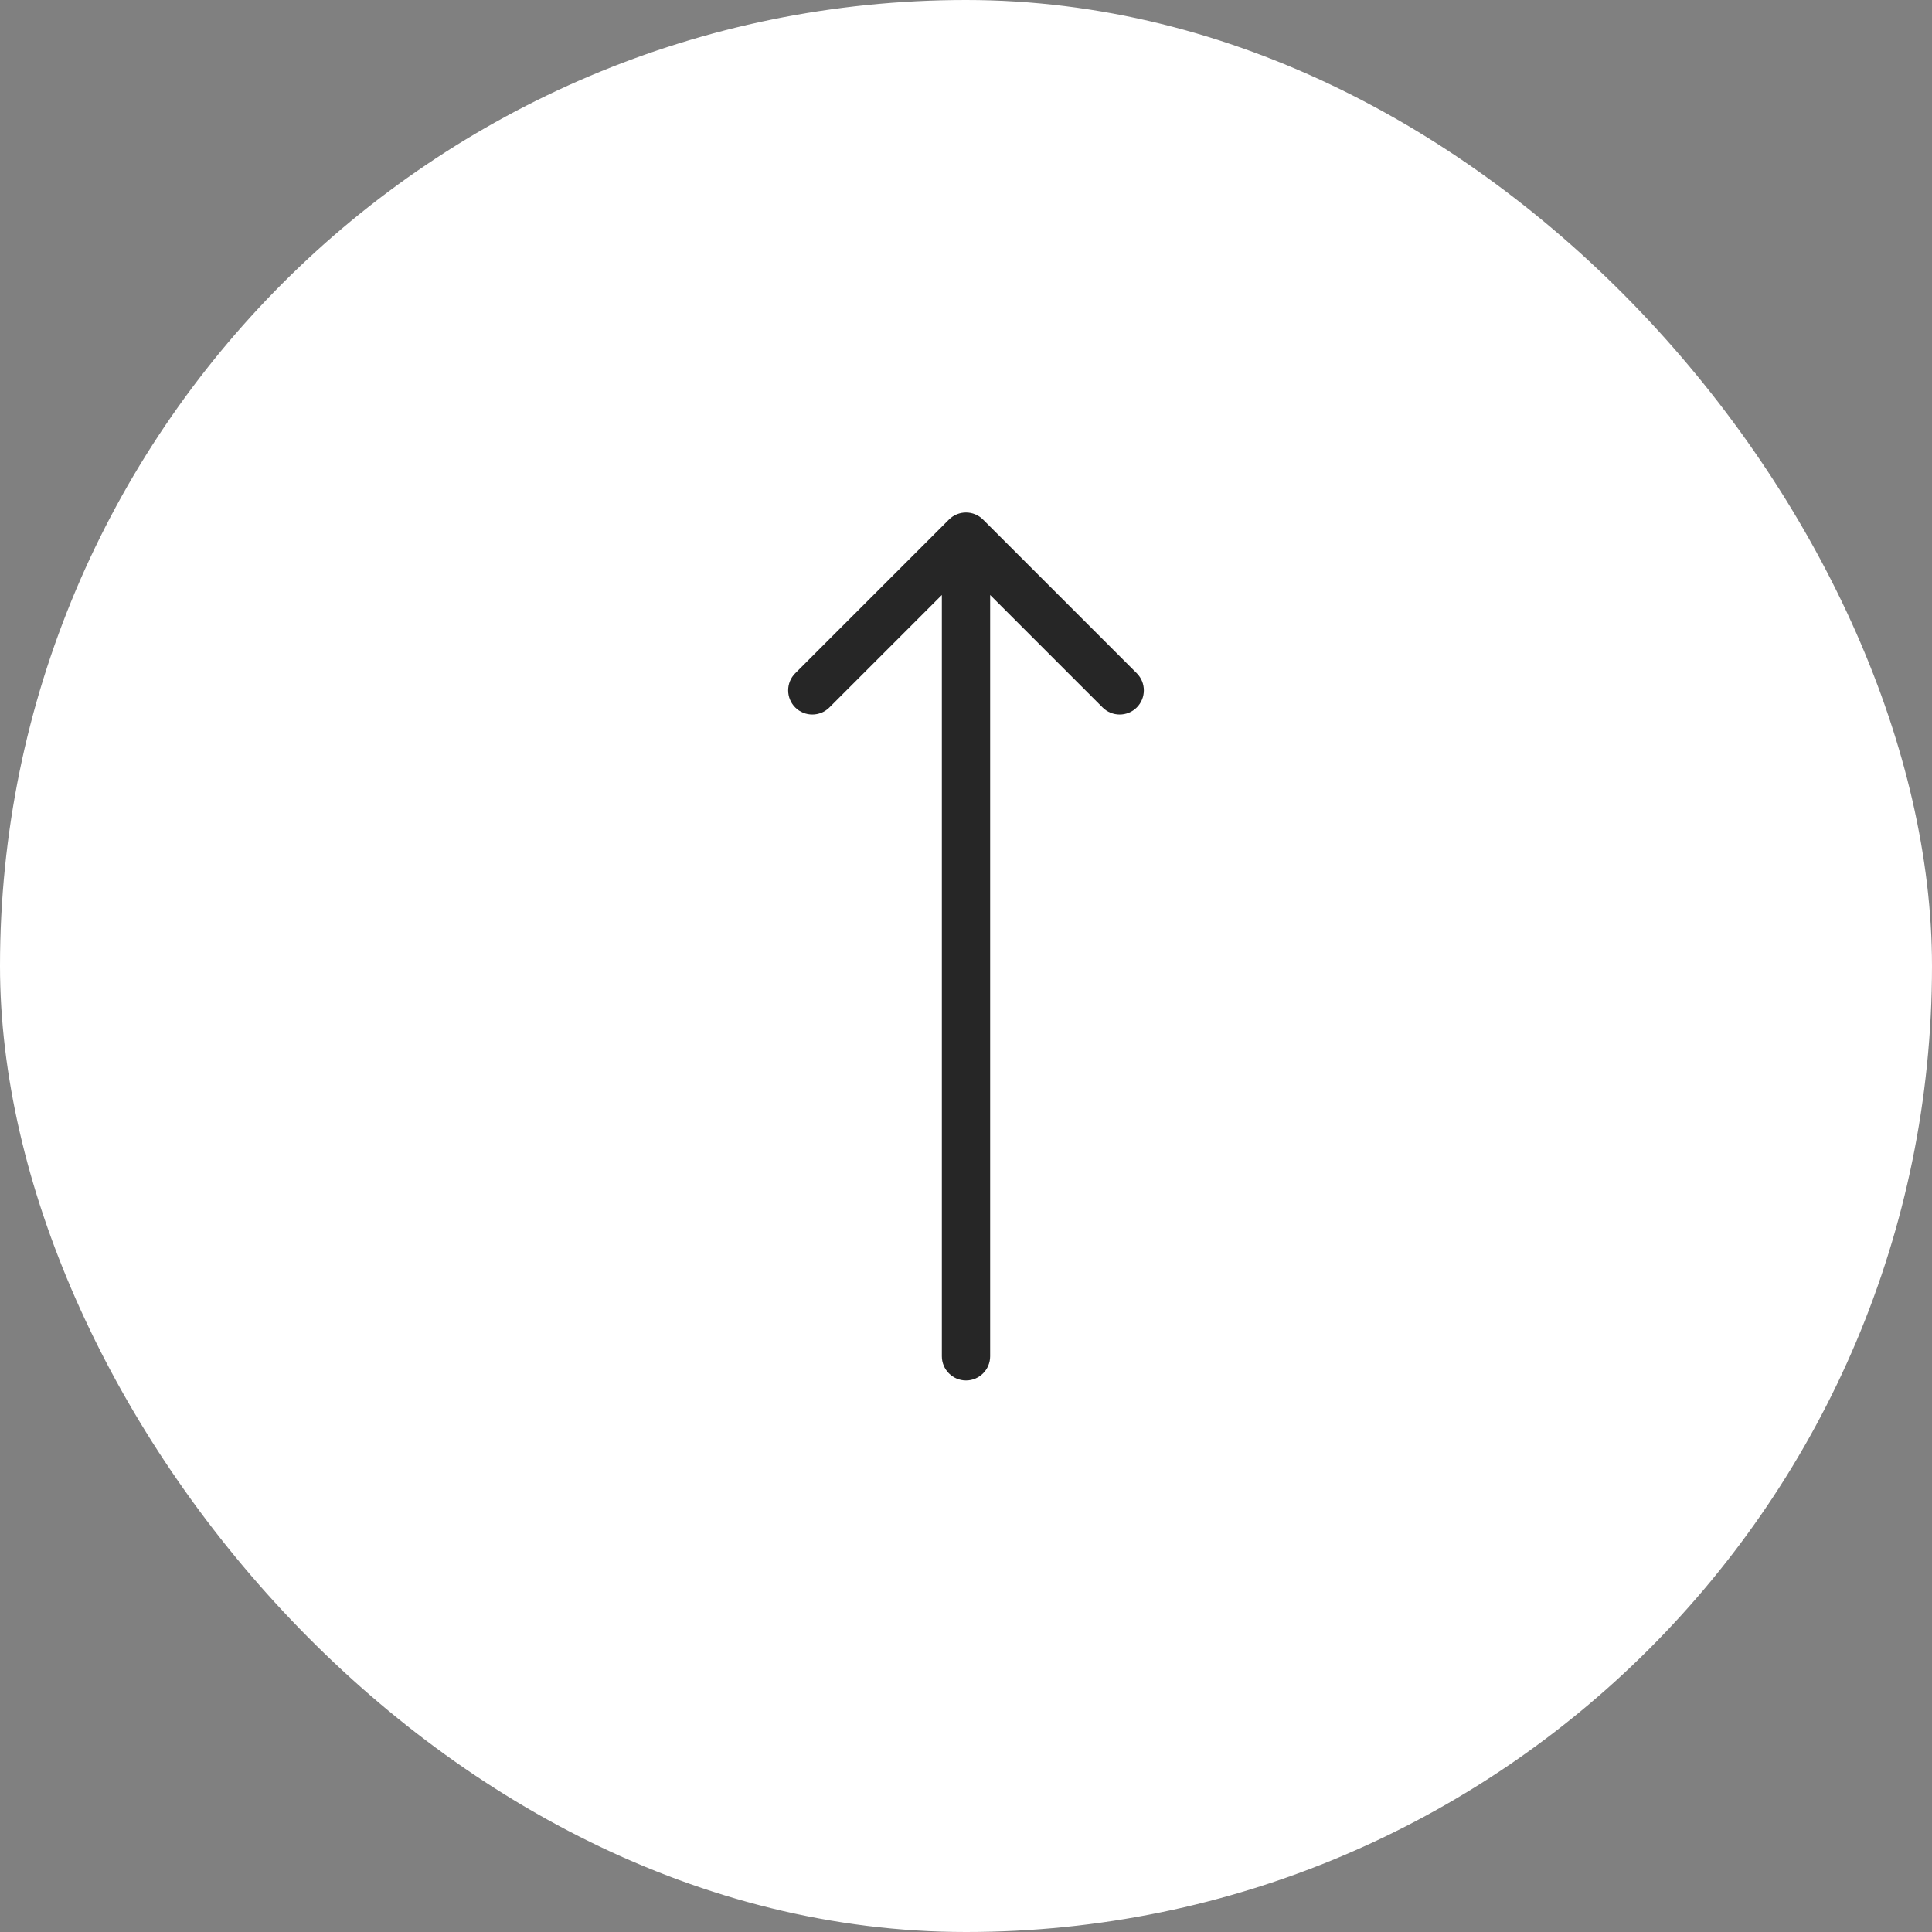 <svg xmlns="http://www.w3.org/2000/svg" width="60" height="60" viewBox="0 0 60 60" fill="none"><rect x="0" y="0" width="60" height="60" fill="#808080" stroke="none"/><rect width="60" height="60" rx="30" fill="white"></rect><path d="M29.25 42.121C29.25 42.535 29.586 42.871 30 42.871C30.414 42.871 30.75 42.535 30.75 42.121V18.478L34.242 21.97C34.535 22.263 35.011 22.263 35.304 21.97C35.596 21.677 35.596 21.202 35.304 20.909L30.53 16.136C30.237 15.843 29.763 15.843 29.47 16.136L24.696 20.909C24.404 21.202 24.404 21.677 24.696 21.97C24.989 22.263 25.465 22.263 25.758 21.97L29.25 18.478V42.121Z" fill="#262626"></path></svg>